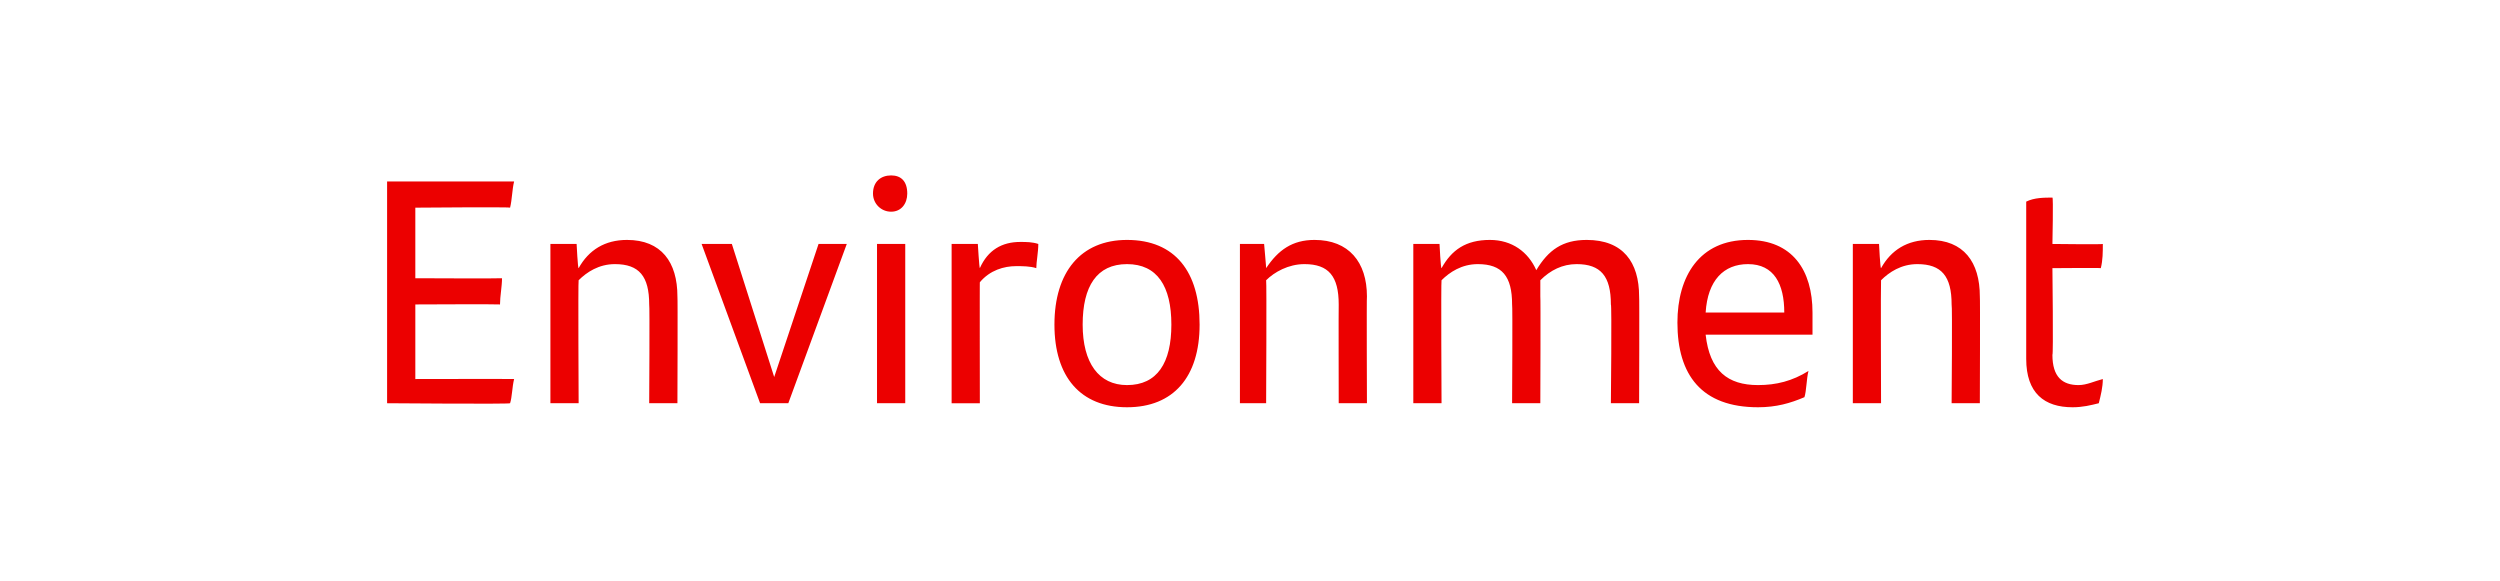 <?xml version="1.0" standalone="no"?><!DOCTYPE svg PUBLIC "-//W3C//DTD SVG 1.1//EN" "http://www.w3.org/Graphics/SVG/1.1/DTD/svg11.dtd"><svg xmlns="http://www.w3.org/2000/svg" version="1.1" width="124px" height="28.8px" viewBox="0 -9 124 28.8" style="top:-9px"><desc>Environment</desc><defs/><g id="Polygon269590"><path d="m20.6 9.8c0 0 4.86-.01 4.9 0c-.1.4-.1.9-.2 1.2c.01.05-6.1 0-6.1 0l0-11c0 0 6.26 0 6.3 0c-.1.4-.1.9-.2 1.3c0-.04-4.7 0-4.7 0l0 3.5c0 0 4.3.02 4.3 0c0 .4-.1.9-.1 1.3c-.05-.02-4.2 0-4.2 0l0 3.7zm13-4.1c.02-.03 0 5.3 0 5.3l-1.4 0c0 0 .03-4.9 0-4.9c0-1.4-.5-2-1.7-2c-.8 0-1.4.4-1.8.8c-.03.05 0 6.1 0 6.1l-1.4 0l0-7.9l1.3 0c0 0 .06 1.24.1 1.2c.5-.9 1.3-1.4 2.4-1.4c1.7 0 2.5 1.1 2.5 2.8zm8.4-2.6l-2.9 7.9l-1.4 0l-2.9-7.9l1.5 0l2.1 6.6l2.2-6.6l1.4 0zm1.3-2.5c0-.6.4-.9.9-.9c.5 0 .8.3.8.9c0 .5-.3.9-.8.9c-.5 0-.9-.4-.9-.9zm.2 2.5l1.4 0l0 7.9l-1.4 0l0-7.9zm8 0c0 .4-.1.9-.1 1.2c-.3-.1-.7-.1-1-.1c-.6 0-1.3.2-1.8.8c-.01-.04 0 6 0 6l-1.4 0l0-7.9l1.3 0c0 0 .07 1.18.1 1.2c.4-.9 1.1-1.3 2-1.3c.3 0 .6 0 .9.1zm.8 4c0-2.6 1.3-4.2 3.6-4.2c2.4 0 3.6 1.6 3.6 4.2c0 2.6-1.3 4.1-3.6 4.1c-2.3 0-3.6-1.5-3.6-4.1zm5.8 0c0-1.9-.7-3-2.2-3c-1.5 0-2.2 1.1-2.2 3c0 1.9.8 3 2.2 3c1.5 0 2.2-1.1 2.2-3zm9.7-1.4c-.02-.03 0 5.3 0 5.3l-1.4 0c0 0-.01-4.9 0-4.9c0-1.4-.5-2-1.7-2c-.8 0-1.5.4-1.9.8c.03.05 0 6.1 0 6.1l-1.3 0l0-7.9l1.2 0c0 0 .11 1.24.1 1.2c.6-.9 1.3-1.4 2.4-1.4c1.7 0 2.6 1.1 2.6 2.8zm13.5 0c.02-.03 0 5.3 0 5.3l-1.4 0c0 0 .05-4.92 0-4.9c0-1.4-.5-2-1.7-2c-.7 0-1.3.3-1.8.8c0 .3 0 .5 0 .8c.02-.03 0 5.3 0 5.3l-1.4 0c0 0 .03-4.9 0-4.9c0-1.4-.5-2-1.7-2c-.8 0-1.4.4-1.8.8c-.03.05 0 6.1 0 6.1l-1.4 0l0-7.9l1.3 0c0 0 .06 1.24.1 1.2c.5-.9 1.2-1.4 2.4-1.4c1.1 0 1.9.6 2.3 1.5c.6-1 1.3-1.5 2.5-1.5c1.8 0 2.6 1.1 2.6 2.8zm8.6 1.9c0 0-5.3 0-5.3 0c.2 1.8 1.1 2.5 2.6 2.5c.9 0 1.7-.2 2.5-.7c-.1.4-.1 1-.2 1.3c-.7.3-1.4.5-2.3.5c-2.8 0-4-1.6-4-4.2c0-2.3 1.1-4.1 3.5-4.1c2.2 0 3.2 1.5 3.2 3.6c0 .3 0 .9 0 1.1zm-5.3-1.1c0 0 3.9 0 3.9 0c0-1.4-.5-2.4-1.8-2.4c-1.2 0-2 .8-2.1 2.4zm13.6-.8c.02-.03 0 5.3 0 5.3l-1.4 0c0 0 .04-4.9 0-4.9c0-1.4-.5-2-1.7-2c-.8 0-1.4.4-1.8.8c-.02.05 0 6.1 0 6.1l-1.4 0l0-7.9l1.3 0c0 0 .06 1.24.1 1.2c.5-.9 1.3-1.4 2.4-1.4c1.7 0 2.5 1.1 2.5 2.8zm4.9 4.4c.4 0 .8-.2 1.2-.3c0 .4-.1.8-.2 1.2c-.4.1-.8.2-1.3.2c-1.4 0-2.3-.7-2.3-2.4c0 0 0-7.8 0-7.8c.4-.2.9-.2 1.3-.2c.05-.05 0 2.3 0 2.3c0 0 2.52.03 2.5 0c0 .4 0 .8-.1 1.2c-.01-.02-2.4 0-2.4 0c0 0 .05 4.32 0 4.3c0 1.1.5 1.5 1.3 1.5z" stroke="none" fill="#ec0000"/></g></svg>